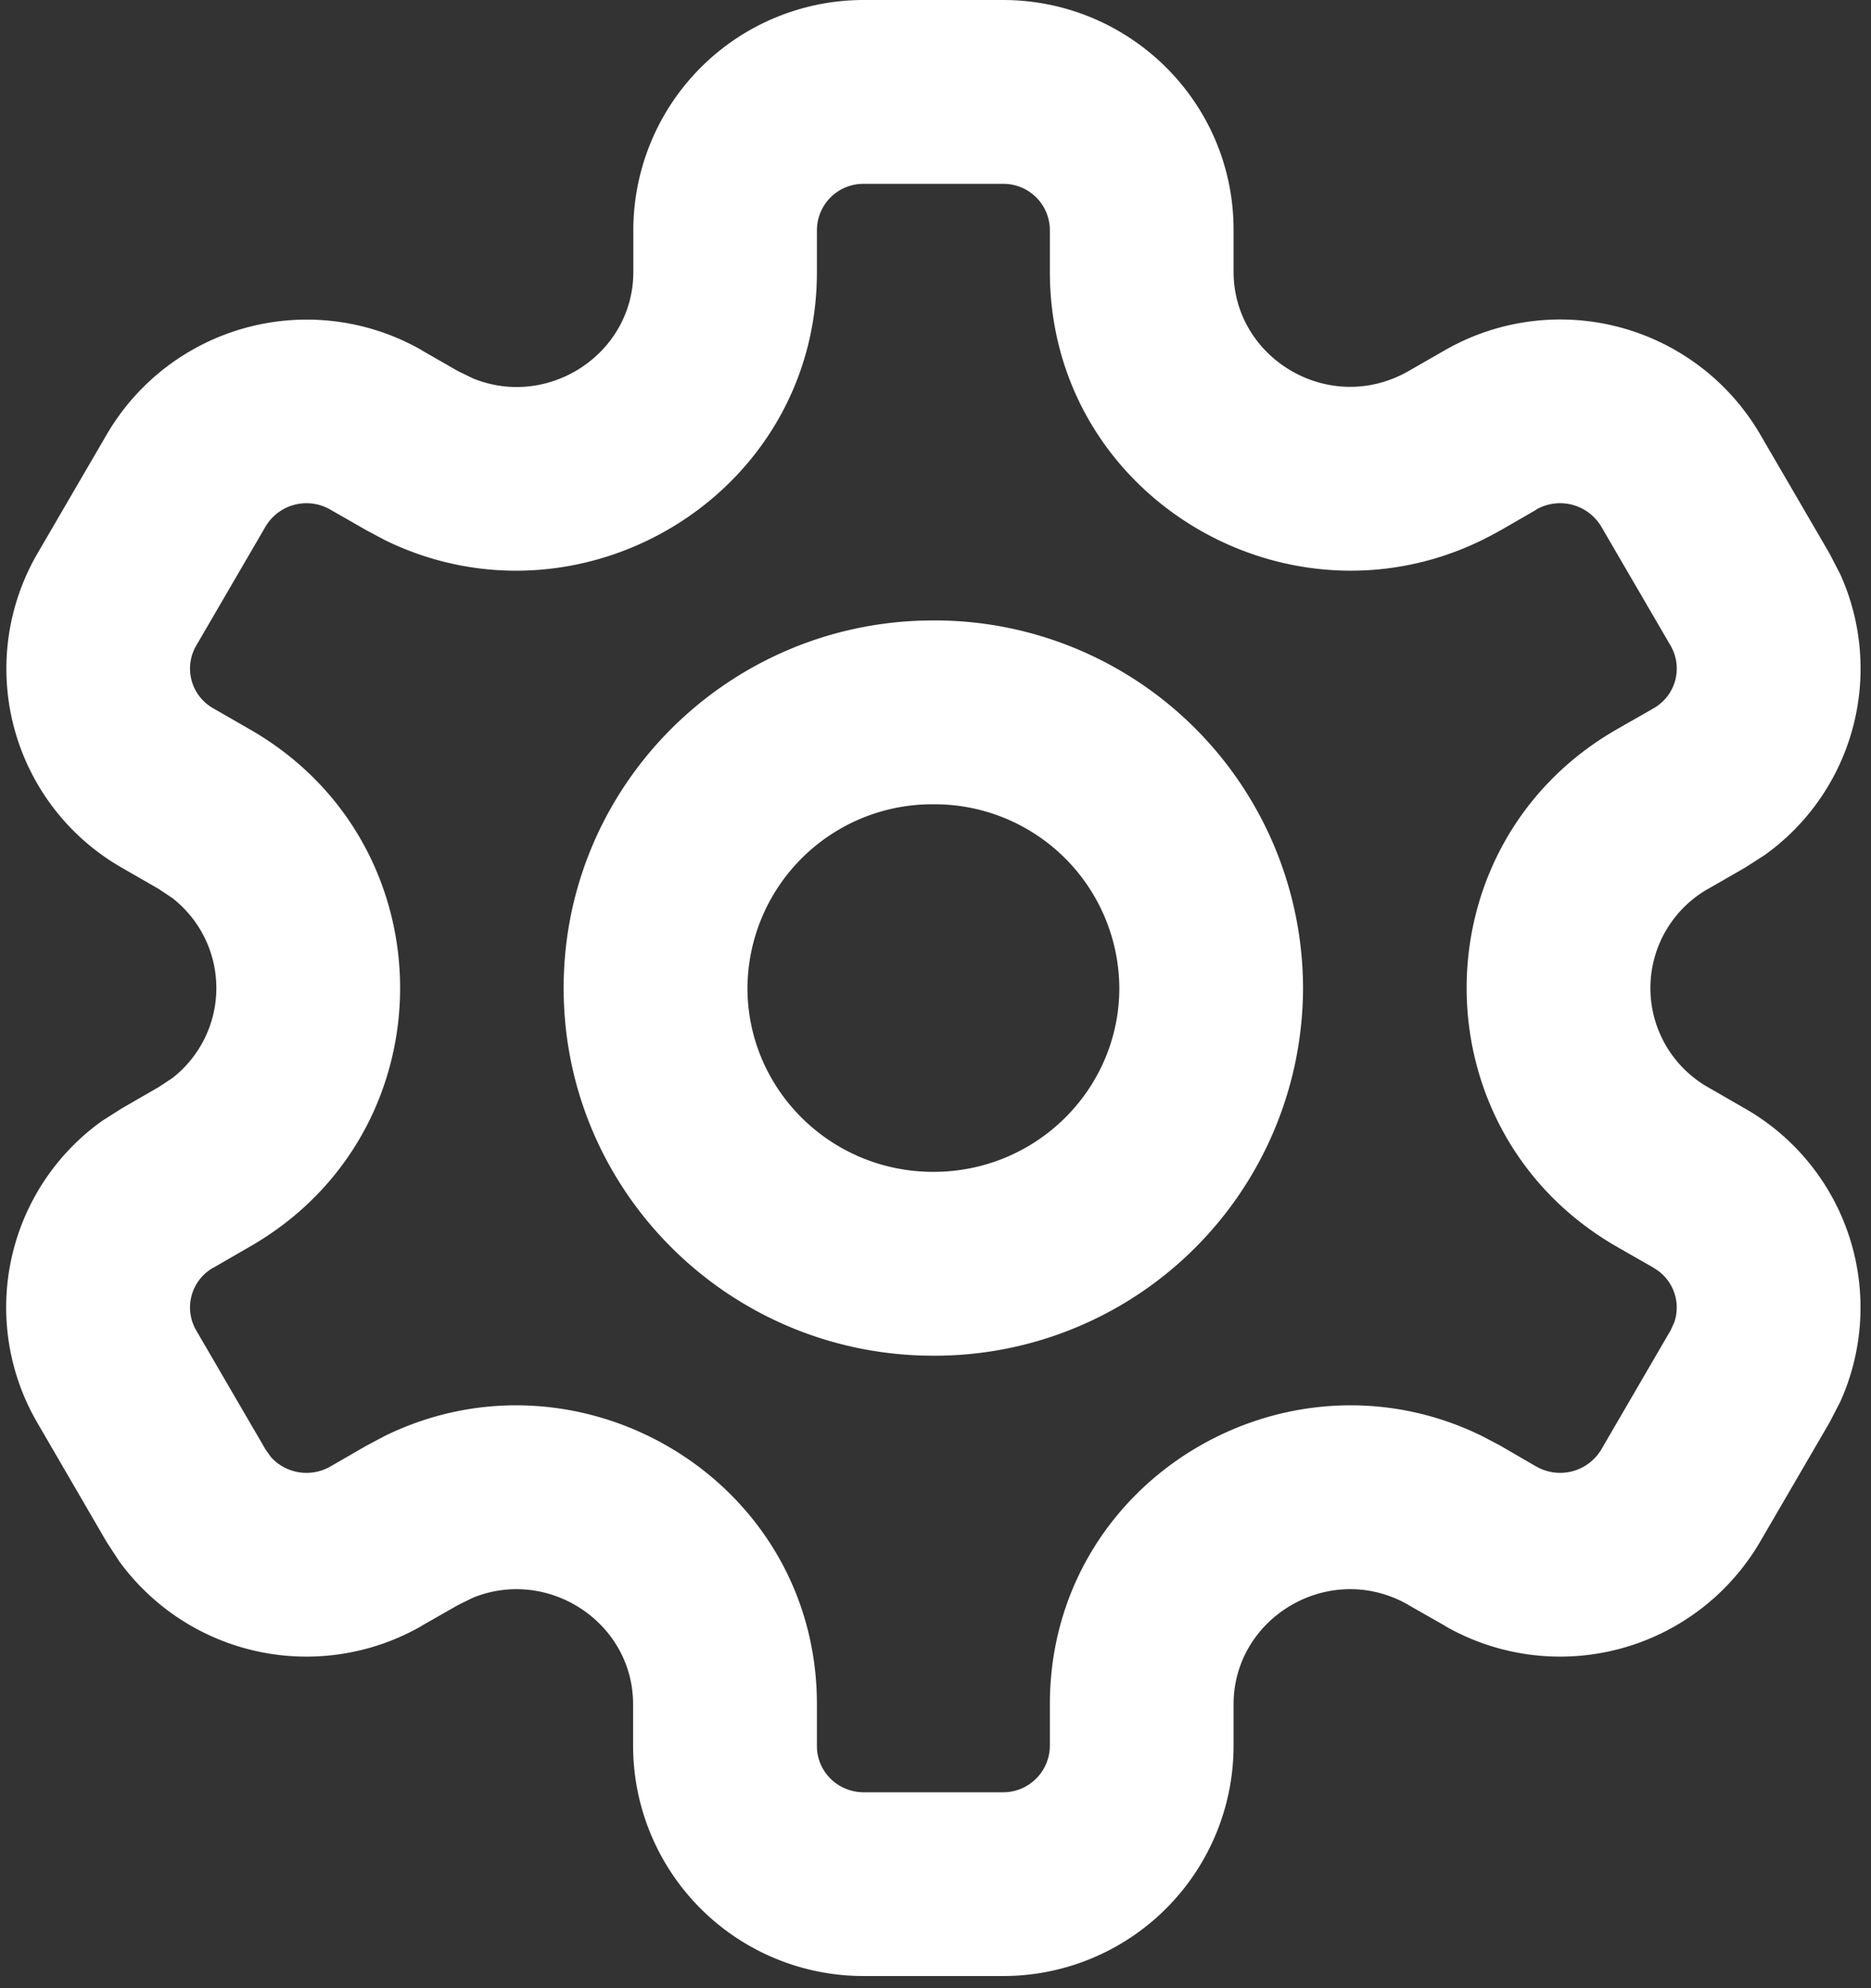 <svg xmlns="http://www.w3.org/2000/svg" width="16" height="17" fill="none"><rect width="100%" height="100%" fill="#333333" stroke="none"/><path fill="#fff" d="M8.576 0c1.084 0 1.973.874 1.973 1.965v.358c0 .746.823 1.235 1.496.85l.314-.18a1.98 1.98 0 0 1 2.692.719l.594 1.02.093.18a1.96 1.96 0 0 1-.647 2.399l-.17.109-.311.179h-.001a.976.976 0 0 0 0 1.699l.311.179a1.96 1.96 0 0 1 .818 2.507l-.093.18-.594 1.02a1.98 1.98 0 0 1-2.692.72l-.001-.002-.313-.178v-.001c-.672-.385-1.496.103-1.496.85v.359a1.97 1.97 0 0 1-1.973 1.964H7.388a1.97 1.97 0 0 1-1.974-1.964v-.359c0-.7-.724-1.173-1.369-.912l-.128.063-.312.178v.001a1.98 1.98 0 0 1-2.583-.55l-.11-.168-.593-1.02a1.96 1.96 0 0 1 .553-2.58l.17-.108.312-.18.116-.076a.975.975 0 0 0 0-1.545l-.116-.077-.313-.18A1.96 1.96 0 0 1 .32 4.733l.594-1.02a1.98 1.98 0 0 1 2.692-.719v.001l.312.179.128.062c.645.262 1.37-.211 1.37-.912v-.358A1.97 1.97 0 0 1 7.387 0zM7.388 1.572a.397.397 0 0 0-.402.393v.358c0 1.913-2.015 3.112-3.689 2.298l-.16-.085-.313-.179a.407.407 0 0 0-.553.145l-.594 1.02a.39.39 0 0 0 .146.534l.313.18c1.714.982 1.714 3.442 0 4.424l-.312.18h-.001a.39.39 0 0 0-.146.534l.594 1.02.047.066a.41.41 0 0 0 .506.08l.312-.18.161-.085c1.674-.814 3.689.385 3.689 2.298v.359c0 .211.174.393.402.393h1.188a.4.4 0 0 0 .402-.393v-.359c0-1.913 2.014-3.112 3.688-2.298l.162.085.31.18h.001a.41.41 0 0 0 .554-.145l.594-1.021.032-.071a.39.39 0 0 0-.178-.462v-.001l-.313-.179c-1.714-.983-1.715-3.443 0-4.426l.312-.178.001-.001a.39.39 0 0 0 .146-.534l-.594-1.02a.41.41 0 0 0-.554-.146l.001.001-.312.18h-.001c-1.703.973-3.849-.239-3.849-2.214v-.358a.397.397 0 0 0-.402-.393zm.594 3.733a3.15 3.15 0 0 1 3.161 3.143 3.15 3.15 0 0 1-3.161 3.144c-1.74 0-3.162-1.402-3.162-3.144 0-1.741 1.422-3.143 3.162-3.143m0 1.572a1.58 1.58 0 0 0-1.59 1.571c0 .862.706 1.572 1.59 1.572s1.59-.71 1.59-1.572a1.58 1.58 0 0 0-1.59-1.571"/></svg>